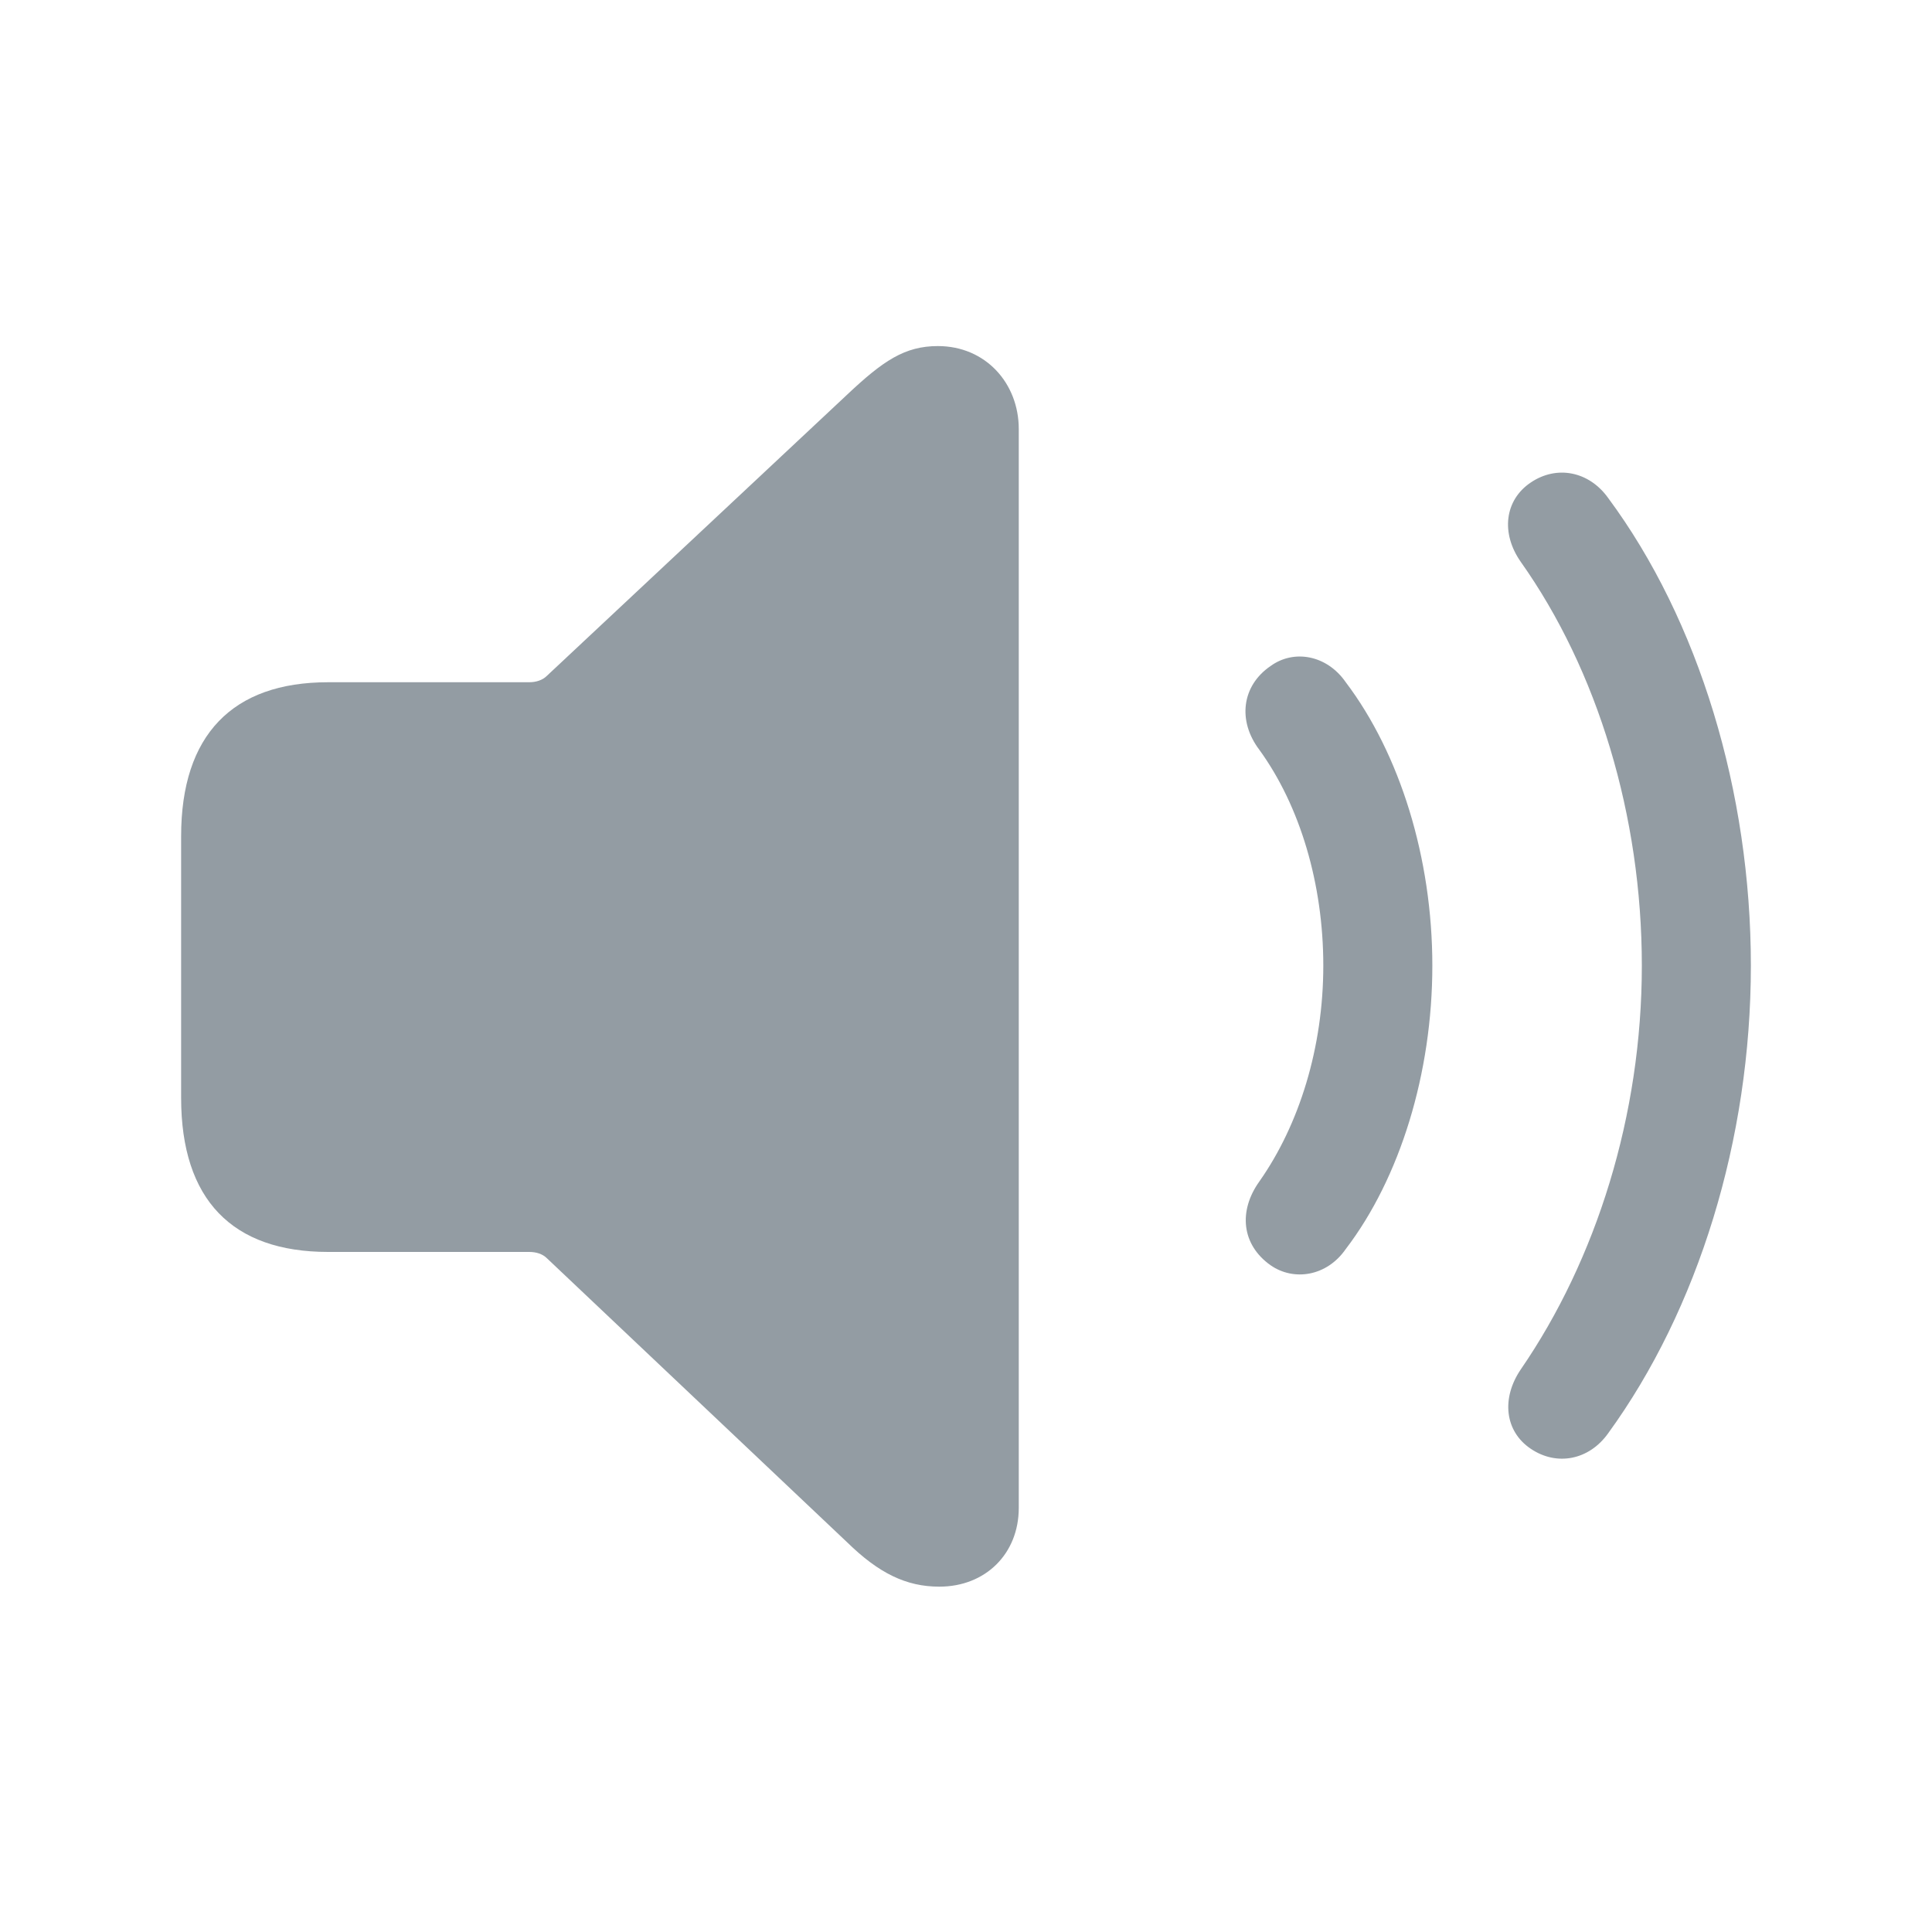 <svg width="16" height="16" viewBox="0 0 16 16" fill="none" xmlns="http://www.w3.org/2000/svg">
<g clip-path="url(#clip0_4851_60)">
<path d="M12.677 11.998C12.893 12.144 13.16 12.092 13.318 11.87C14.063 10.845 14.5 9.436 14.5 7.997C14.5 6.558 14.069 5.137 13.318 4.124C13.16 3.903 12.893 3.85 12.677 3.996C12.461 4.141 12.427 4.415 12.595 4.654C13.23 5.551 13.597 6.756 13.597 7.997C13.597 9.238 13.219 10.432 12.595 11.34C12.432 11.579 12.461 11.853 12.677 11.998Z" fill="#939CA3"/>
<path d="M10.522 10.478C10.714 10.612 10.988 10.571 11.145 10.344C11.594 9.756 11.862 8.888 11.862 7.997C11.862 7.106 11.594 6.244 11.145 5.65C10.988 5.423 10.714 5.376 10.522 5.516C10.283 5.679 10.248 5.97 10.429 6.209C10.767 6.675 10.959 7.321 10.959 7.997C10.959 8.673 10.761 9.313 10.429 9.785C10.254 10.03 10.283 10.309 10.522 10.478Z" fill="#939CA3"/>
<path d="M7.779 13.14C8.163 13.14 8.437 12.866 8.437 12.488V3.553C8.437 3.175 8.163 2.866 7.767 2.866C7.493 2.866 7.313 2.988 7.016 3.268L4.529 5.597C4.494 5.632 4.441 5.65 4.383 5.65H2.717C1.925 5.65 1.5 6.087 1.5 6.925V9.092C1.5 9.937 1.925 10.368 2.717 10.368H4.383C4.441 10.368 4.494 10.385 4.529 10.42L7.016 12.773C7.278 13.029 7.505 13.14 7.779 13.14Z" fill="#939CA3"/>
</g>
<defs>
<clipPath id="clip0_4851_60">
<rect width="13" height="10.28" fill="white" transform="translate(1.5 2.86)"/>
</clipPath>
</defs>
</svg>
